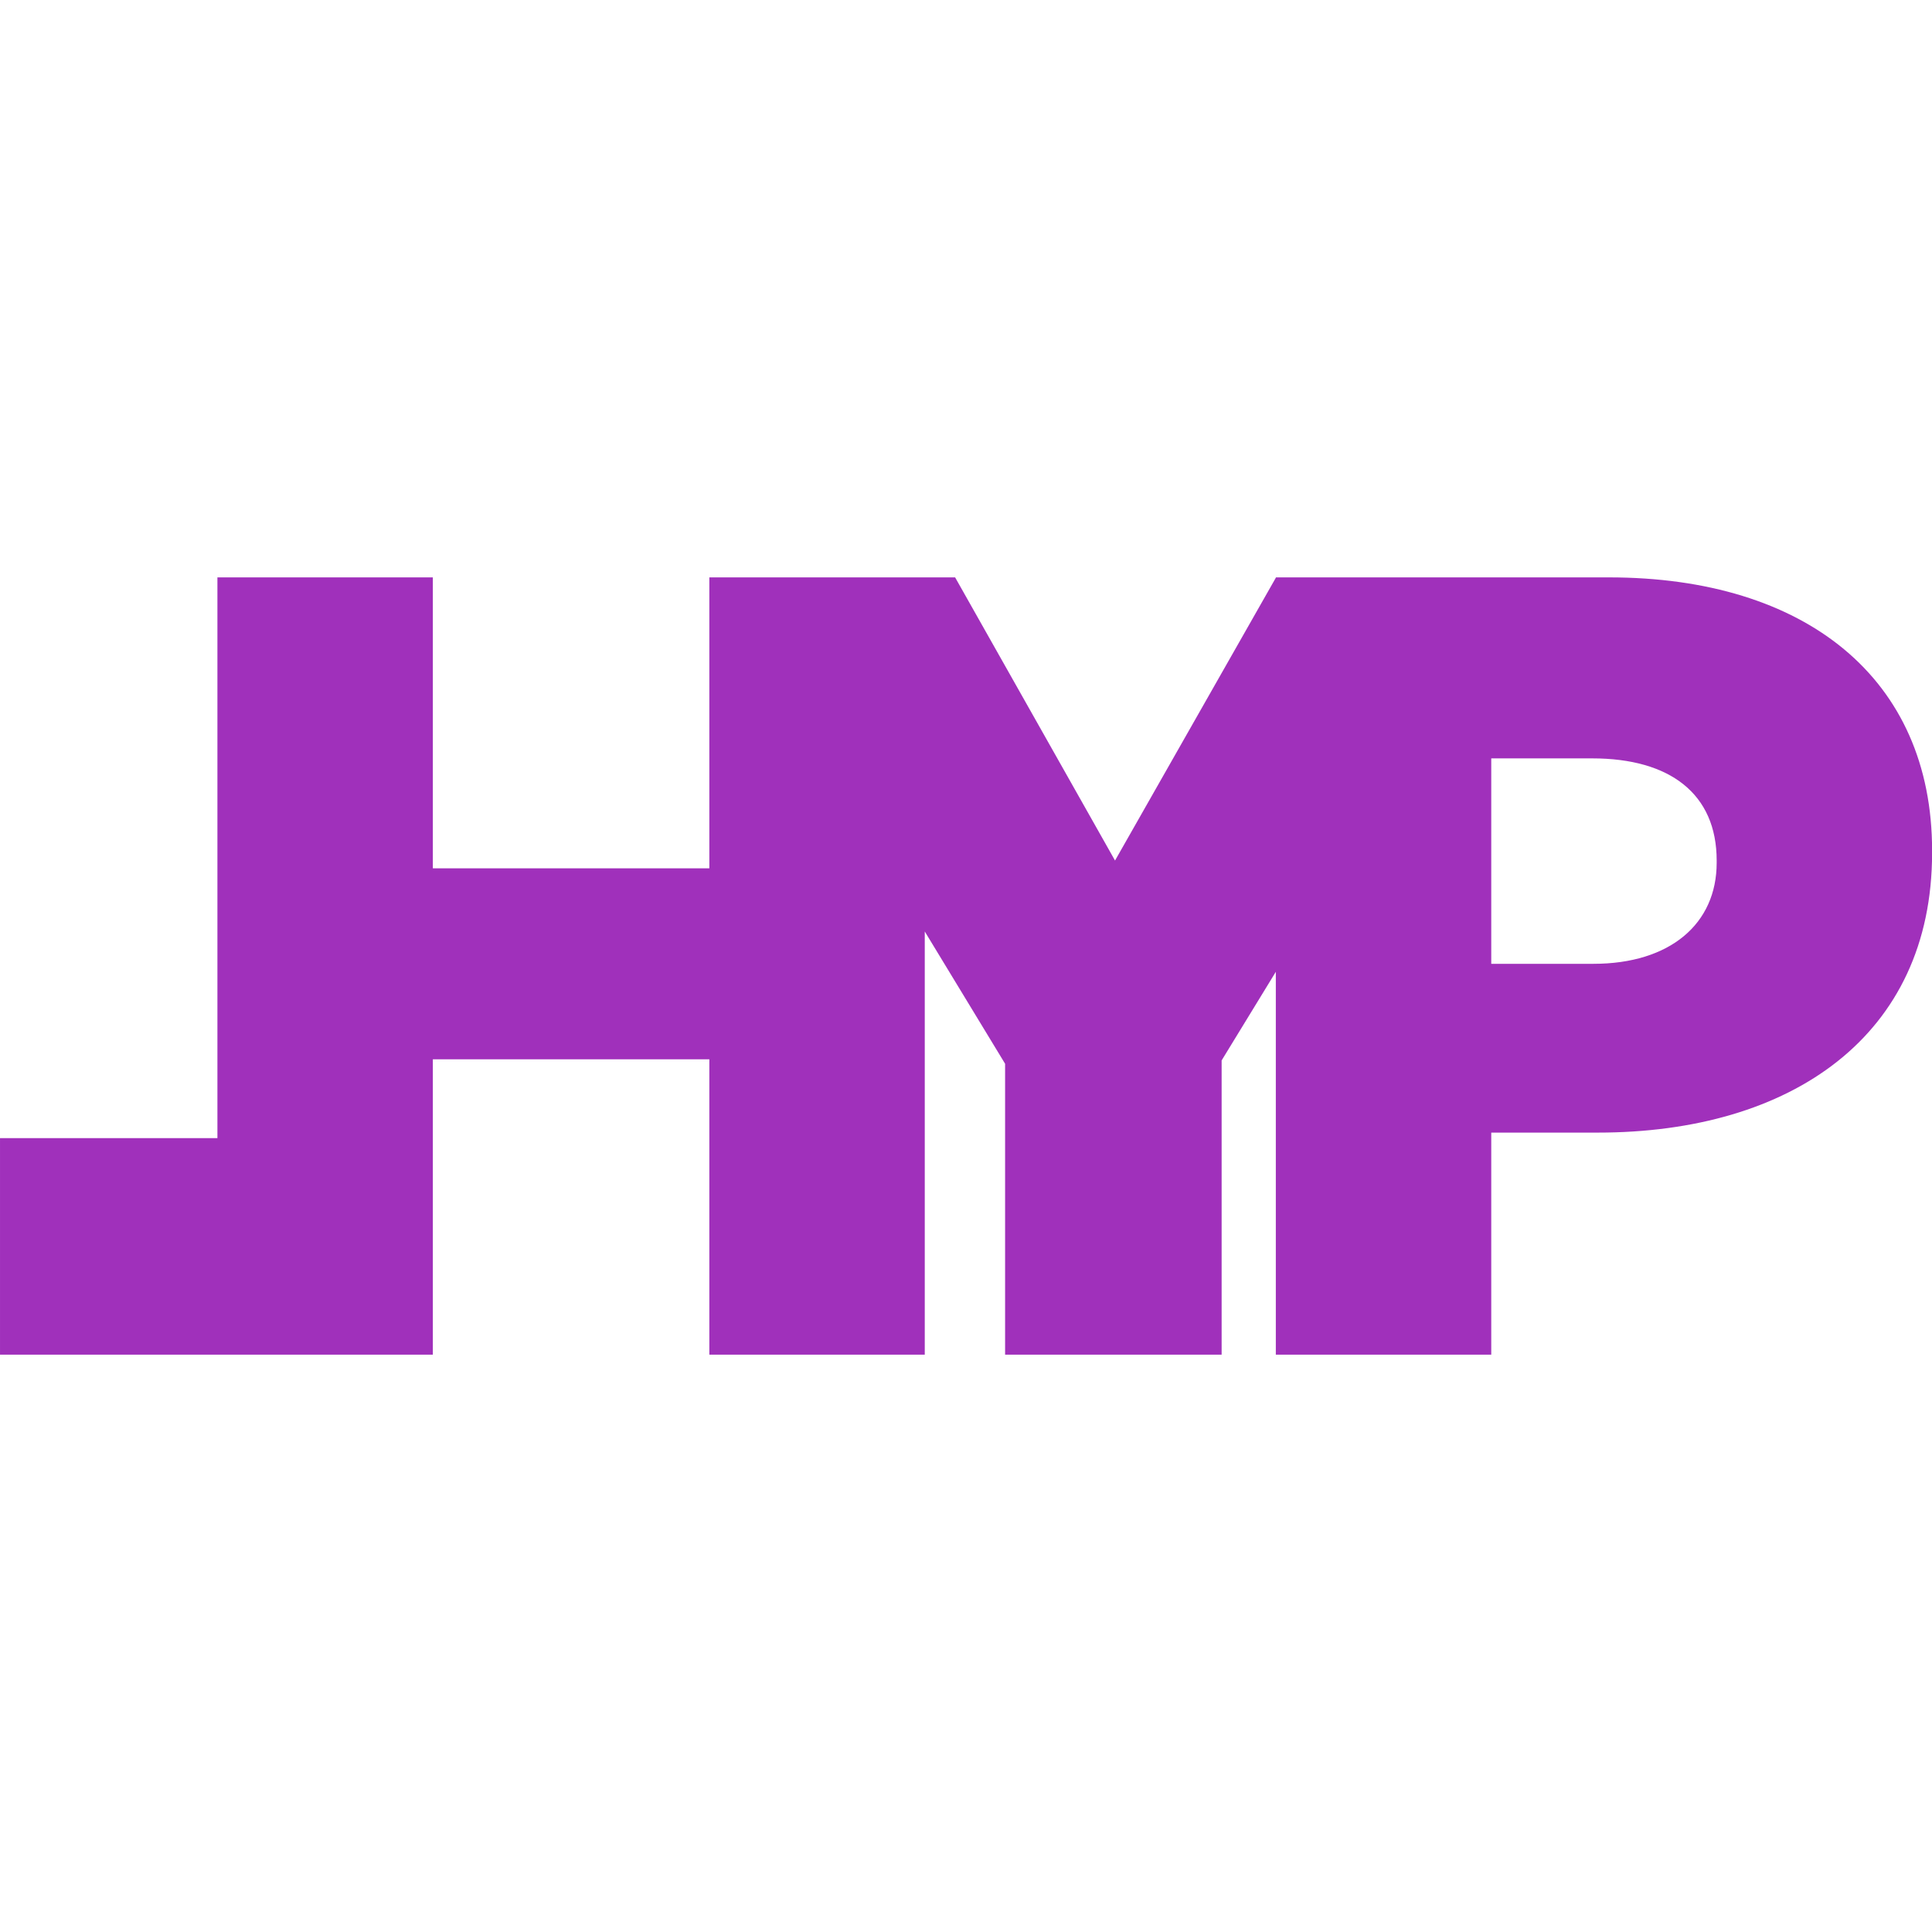 <?xml version="1.0" encoding="UTF-8" standalone="no"?>
<!DOCTYPE svg PUBLIC "-//W3C//DTD SVG 1.1//EN" "http://www.w3.org/Graphics/SVG/1.1/DTD/svg11.dtd">
<svg width="100%" height="100%" viewBox="0 0 1080 1080" version="1.1" xmlns="http://www.w3.org/2000/svg" xmlns:xlink="http://www.w3.org/1999/xlink" xml:space="preserve" xmlns:serif="http://www.serif.com/" style="fill-rule:evenodd;clip-rule:evenodd;stroke-linejoin:round;stroke-miterlimit:2;">
    <g transform="matrix(0.837,0,0,0.837,-147.41,91.442)">
        <path d="M465.199,795.506L176.125,795.506L176.125,650.888L321.323,650.888L321.323,276.365L465.199,276.365L465.199,470.672L649.865,470.672L649.865,276.365L814.016,276.365L920.811,465.48L1028.2,276.622L1028.2,276.365L1250.69,276.365C1381.96,276.365 1466.5,343.853 1466.5,458.806L1466.5,460.289C1466.5,582.658 1372.32,647.18 1243.27,647.18L1172.08,647.18L1172.08,795.506L1028.2,795.506L1028.2,539.785L992.007,598.974L992.007,795.506L847.389,795.506L847.389,601.199L793.741,512.861L793.741,795.506L649.865,795.506L649.865,598.232L465.199,598.232L465.199,795.506ZM1172.08,534.452L1240.31,534.452C1291.48,534.452 1322.63,507.753 1322.63,466.964L1322.63,465.48C1322.63,420.982 1291.48,397.25 1239.57,397.25L1172.08,397.25L1172.08,534.452Z" style="fill:rgb(160,48,187);"/>
    </g>
</svg>
